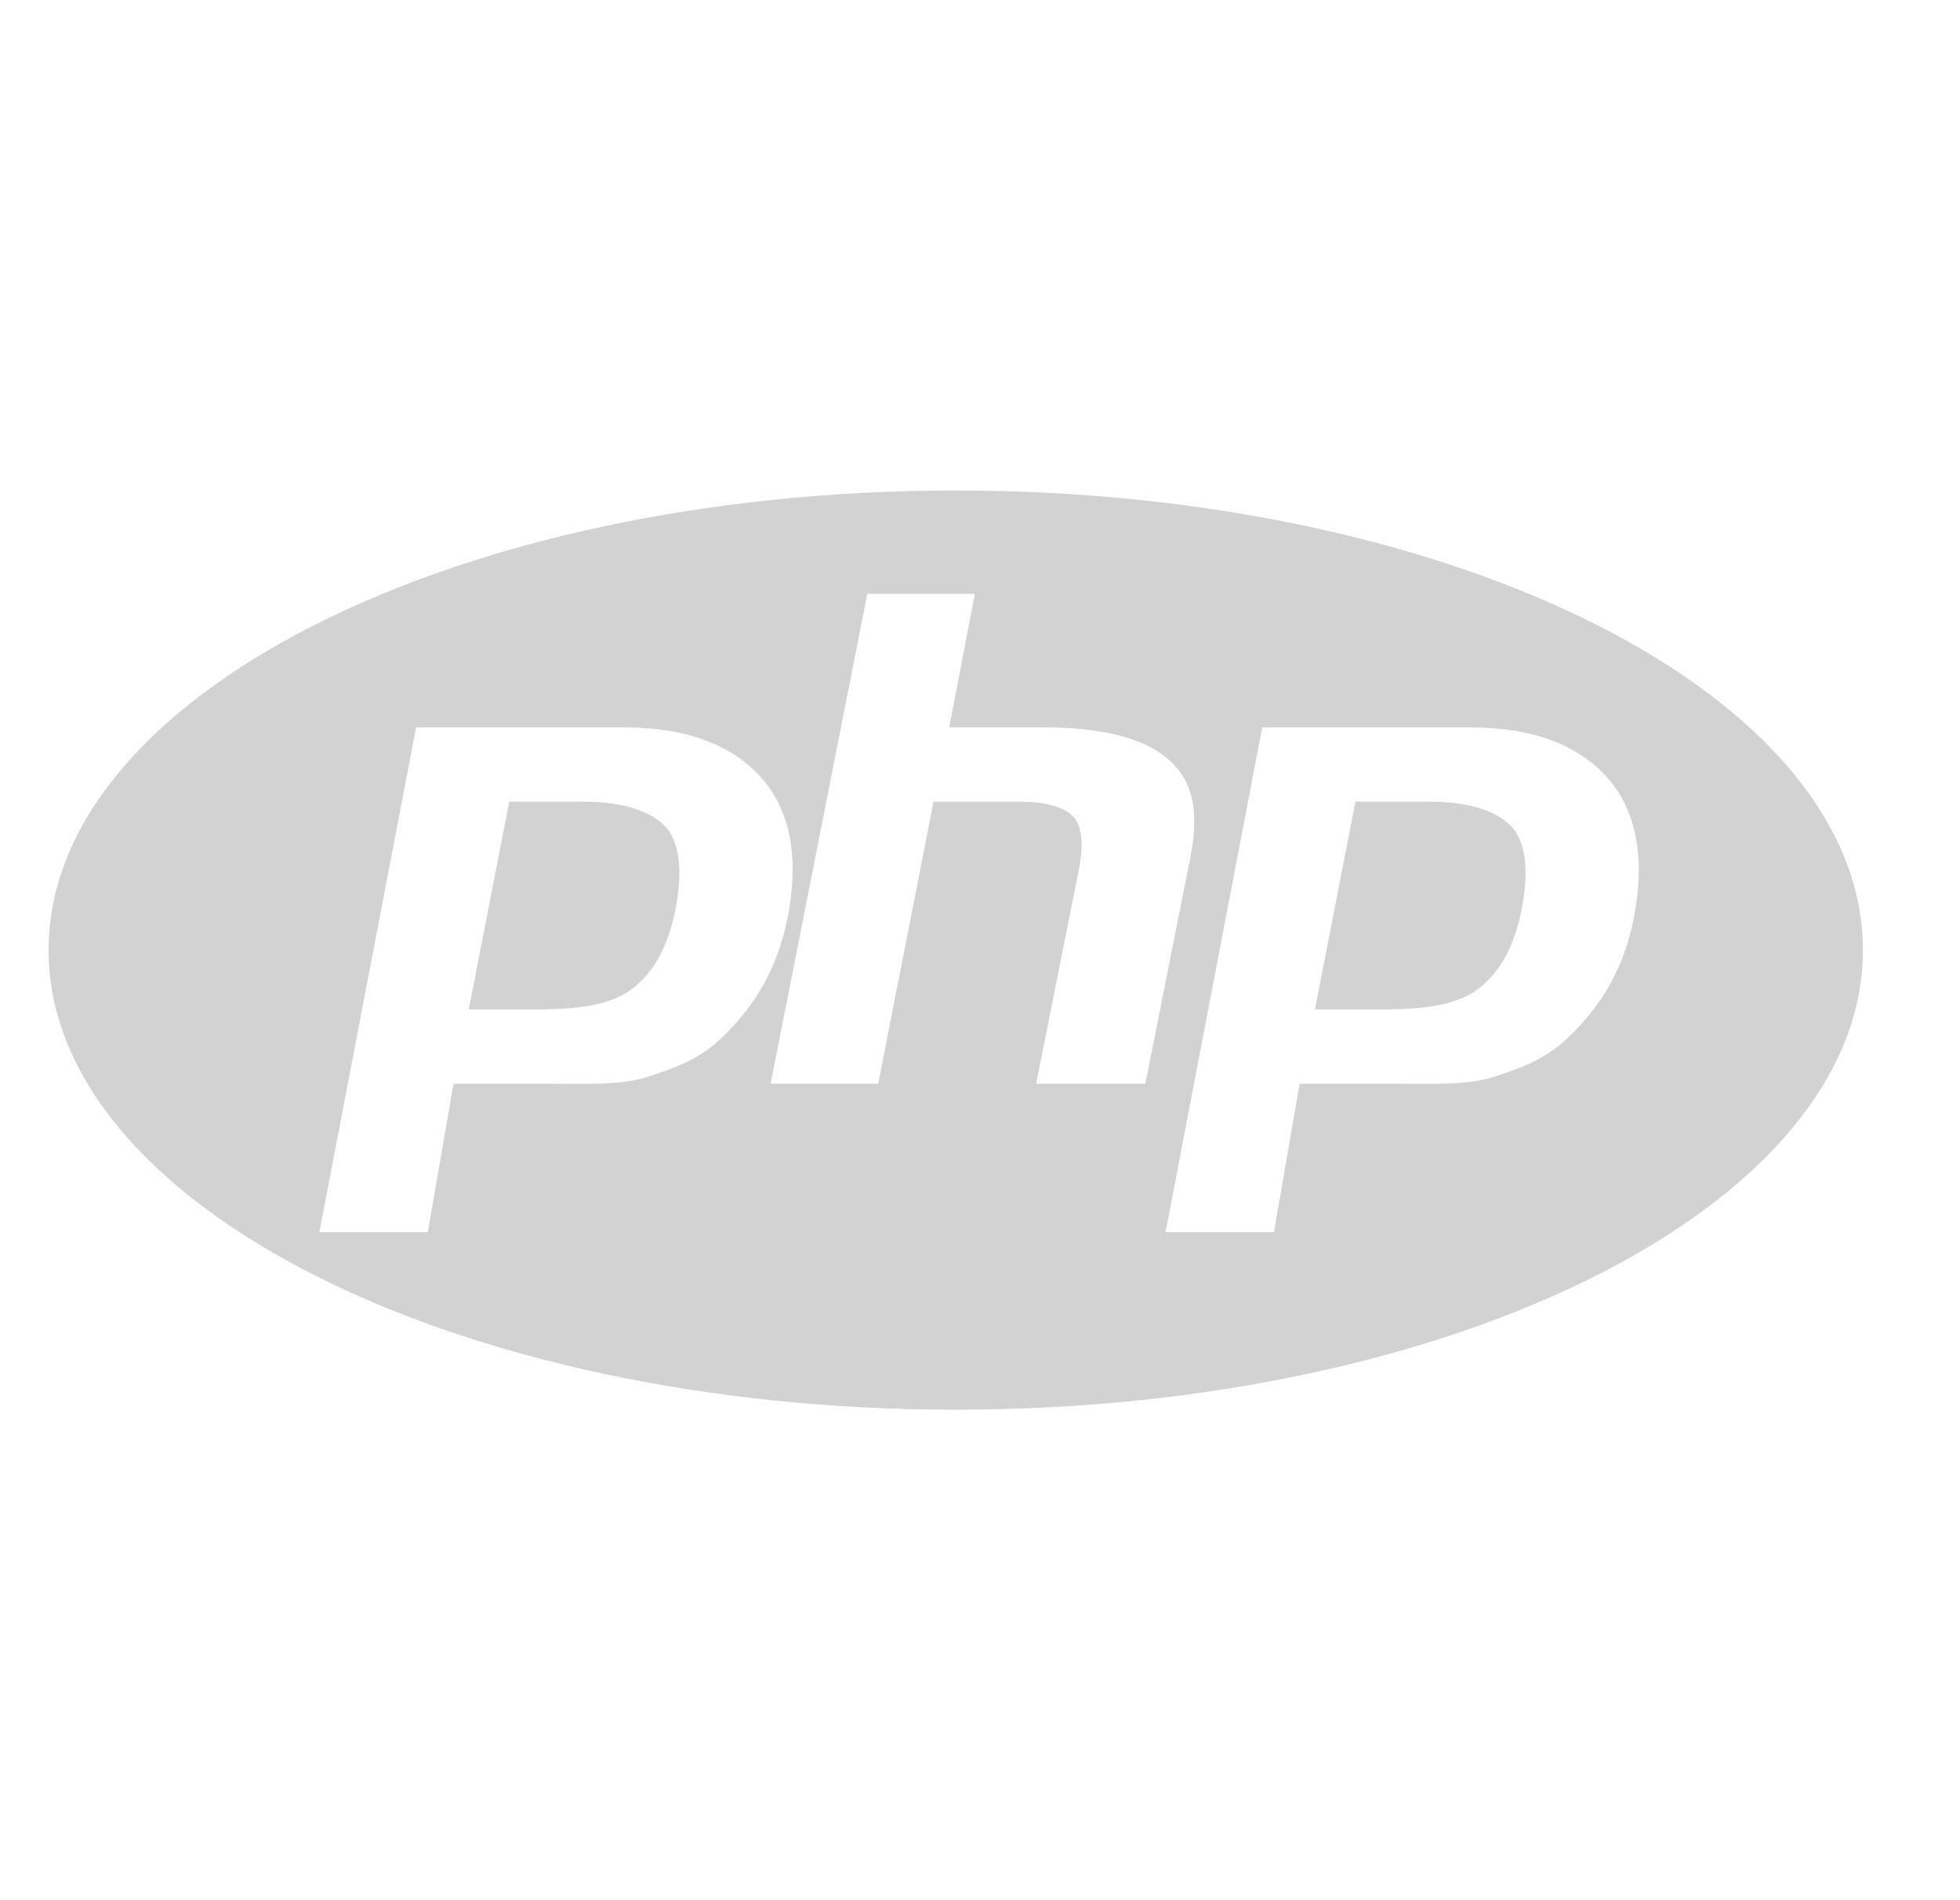 <?xml version="1.0" encoding="UTF-8"?> <svg xmlns="http://www.w3.org/2000/svg" width="33" height="32" viewBox="0 0 33 32" fill="none"><g clip-path="url(#clip0_46_360)"><path d="M16.091 8.26C7.656 8.26 0.818 11.725 0.818 16C0.818 20.275 7.656 23.74 16.091 23.74C24.526 23.74 31.365 20.275 31.365 16C31.365 11.725 24.526 8.26 16.091 8.26ZM12.117 17.508C11.752 17.849 11.348 17.99 10.902 18.135C10.456 18.28 9.889 18.25 9.199 18.25H7.636L7.203 20.75H5.377L7.006 12.25H10.516C11.572 12.25 12.342 12.554 12.827 13.108C13.311 13.662 13.456 14.449 13.263 15.442C13.184 15.851 13.049 16.232 12.86 16.571C12.664 16.921 12.413 17.237 12.117 17.508ZM17.445 18.25L18.165 14.645C18.247 14.223 18.217 13.909 18.075 13.756C17.932 13.603 17.629 13.5 17.166 13.5H15.718L14.786 18.25H12.975L14.603 10H16.414L15.981 12.25H17.595C18.61 12.25 19.31 12.454 19.695 12.808C20.08 13.162 20.196 13.647 20.042 14.44L19.284 18.25H17.445ZM27.509 15.456C27.43 15.865 27.295 16.239 27.106 16.578C26.917 16.917 26.669 17.227 26.363 17.508C25.999 17.849 25.594 17.99 25.148 18.135C24.703 18.28 24.135 18.25 23.445 18.25H21.882L21.449 20.75H19.624L21.252 12.25H24.763C25.819 12.25 26.589 12.554 27.073 13.108C27.557 13.662 27.702 14.463 27.509 15.456ZM24.071 13.5H22.821L22.139 17H23.249C23.985 17 24.533 16.927 24.893 16.65C25.254 16.373 25.497 15.943 25.623 15.295C25.744 14.672 25.689 14.186 25.458 13.93C25.227 13.674 24.764 13.5 24.071 13.5ZM9.825 13.5H8.574L7.892 17H9.003C9.738 17 10.287 16.927 10.647 16.65C11.007 16.373 11.25 15.943 11.376 15.295C11.497 14.672 11.442 14.186 11.211 13.93C10.98 13.674 10.518 13.5 9.825 13.5Z" fill="#D2D2D2"></path></g><defs><clipPath id="clip0_46_360"><rect width="32" height="32" fill="white" transform="translate(0.091)"></rect></clipPath></defs></svg> 